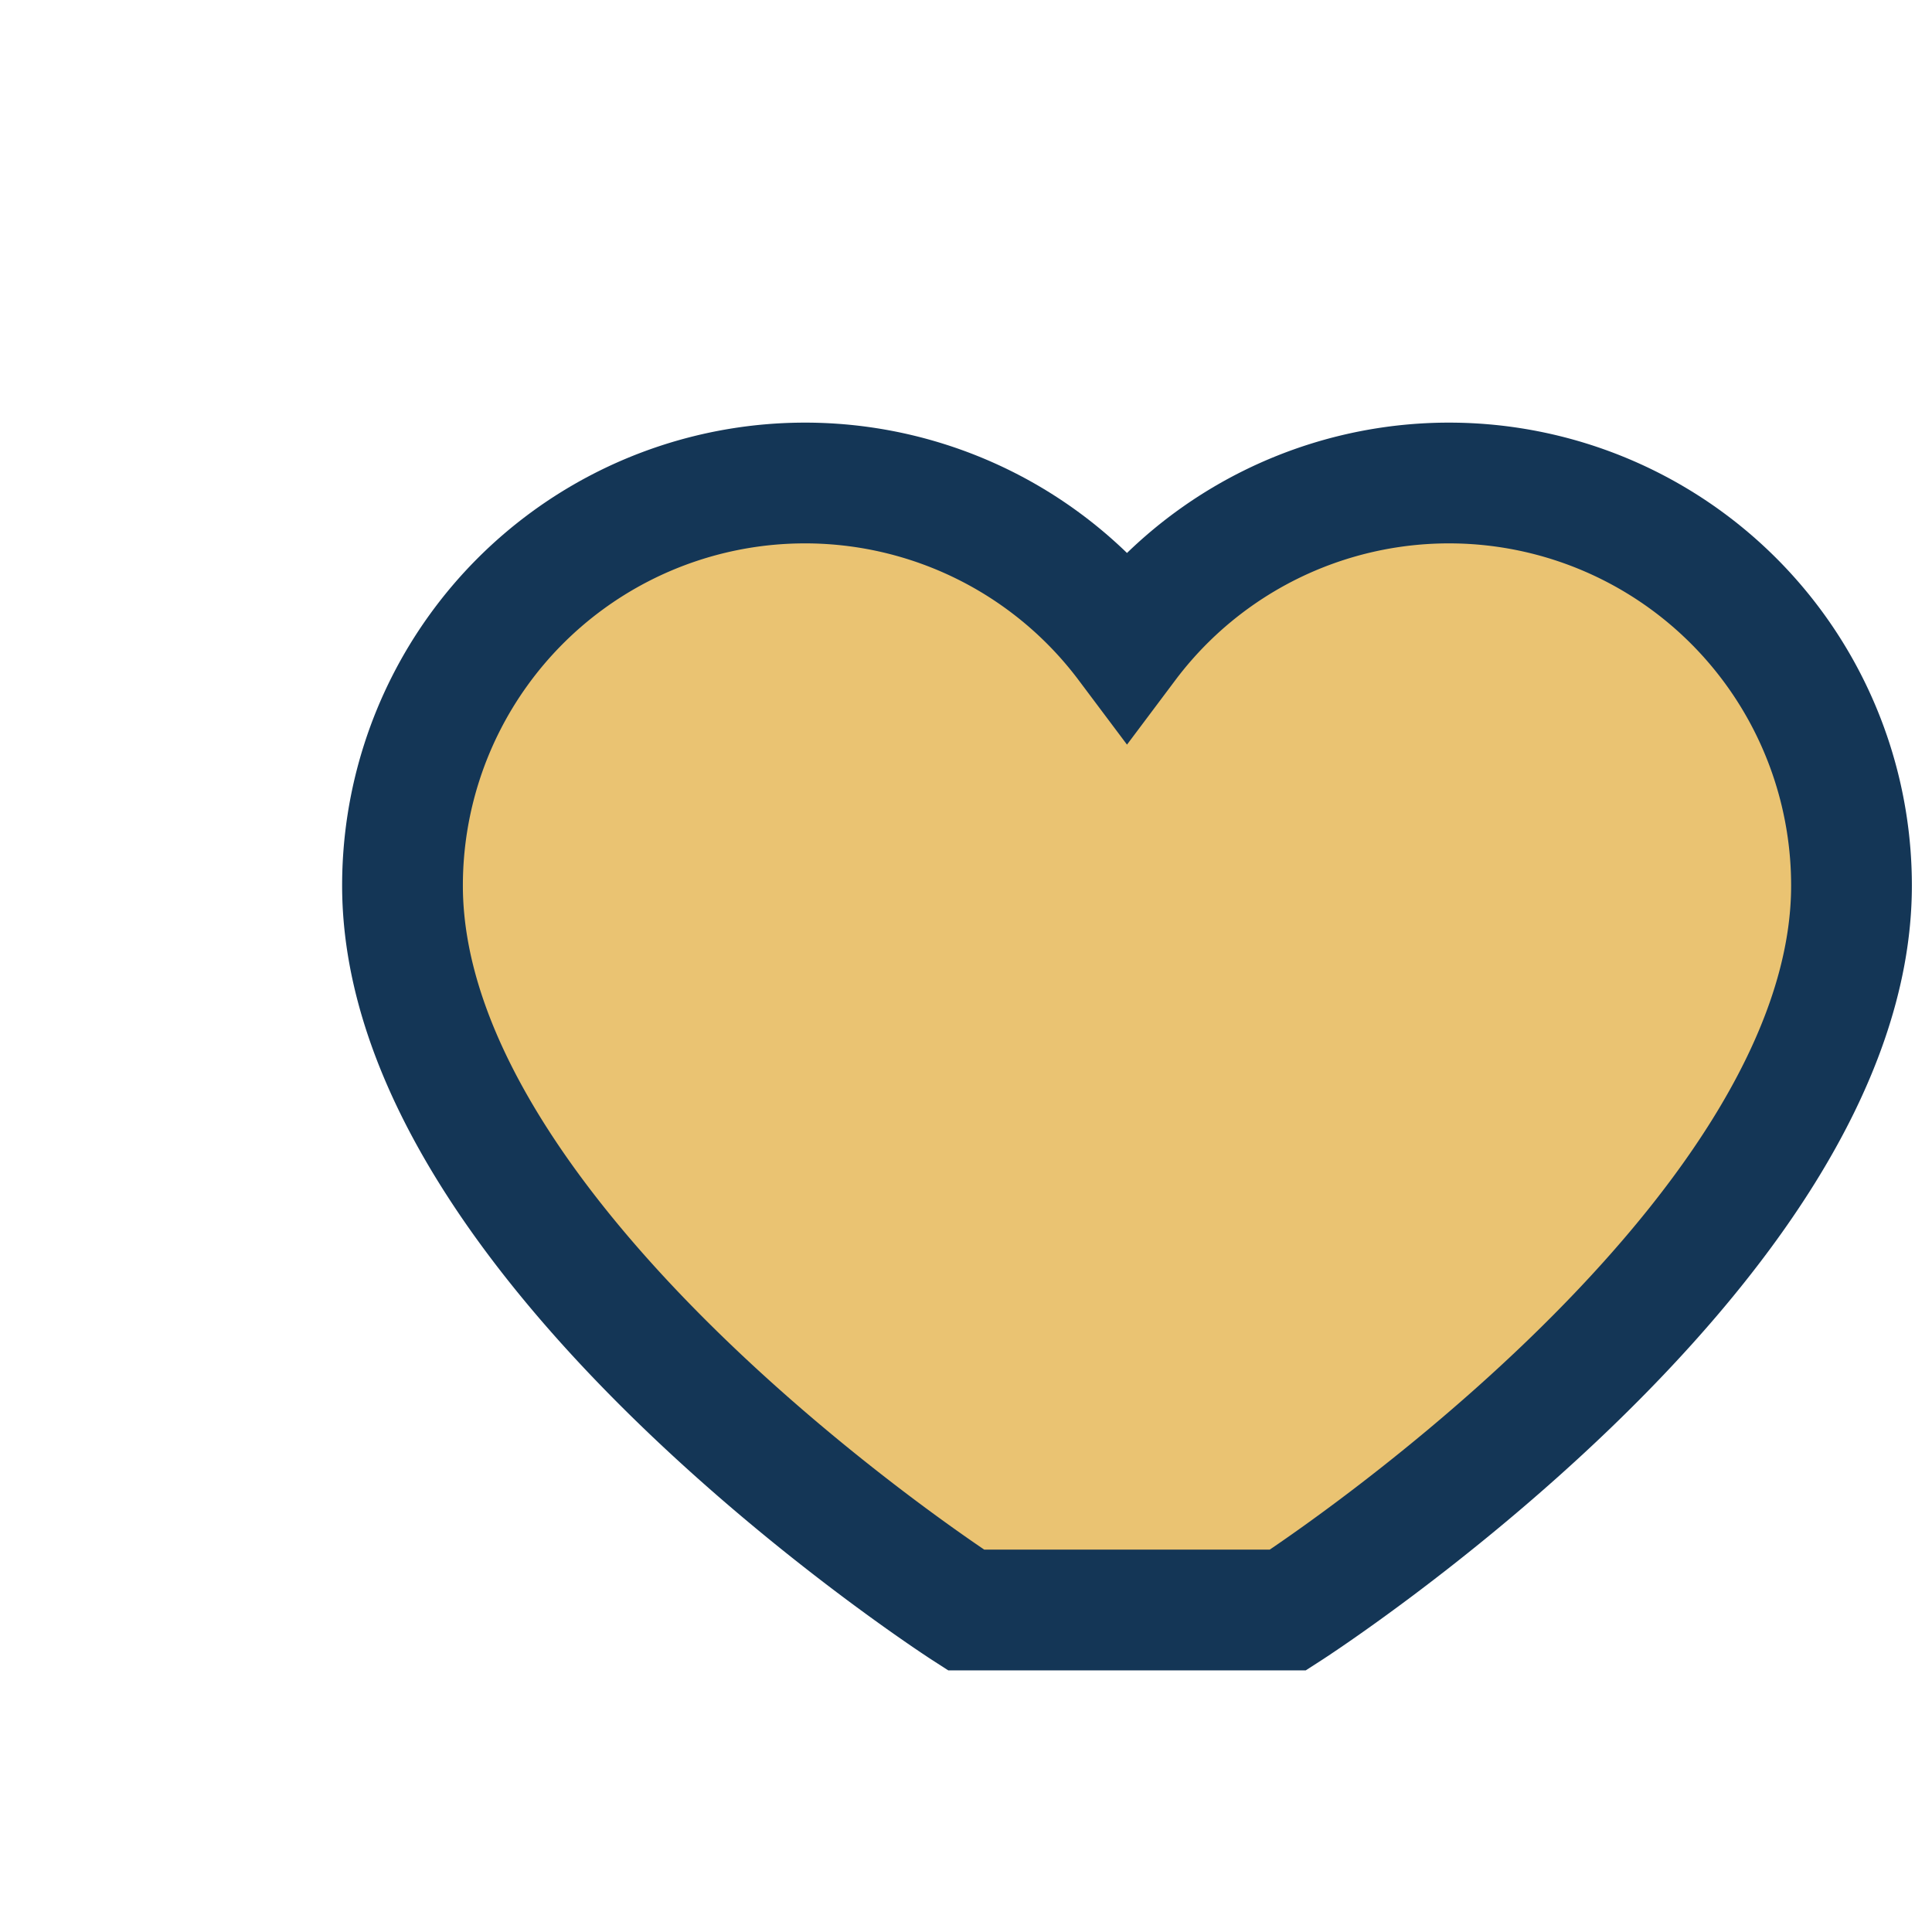 <?xml version="1.0" encoding="UTF-8"?>
<svg xmlns="http://www.w3.org/2000/svg" width="32" height="32" viewBox="0 0 24 24"><path d="M12 20s-7-4.5-7-9a5 5 0 0 1 9-3 5 5 0 0 1 9 3c0 4.5-7 9-7 9z" fill="#EAC372" stroke="#143656" stroke-width="1.5"/></svg>